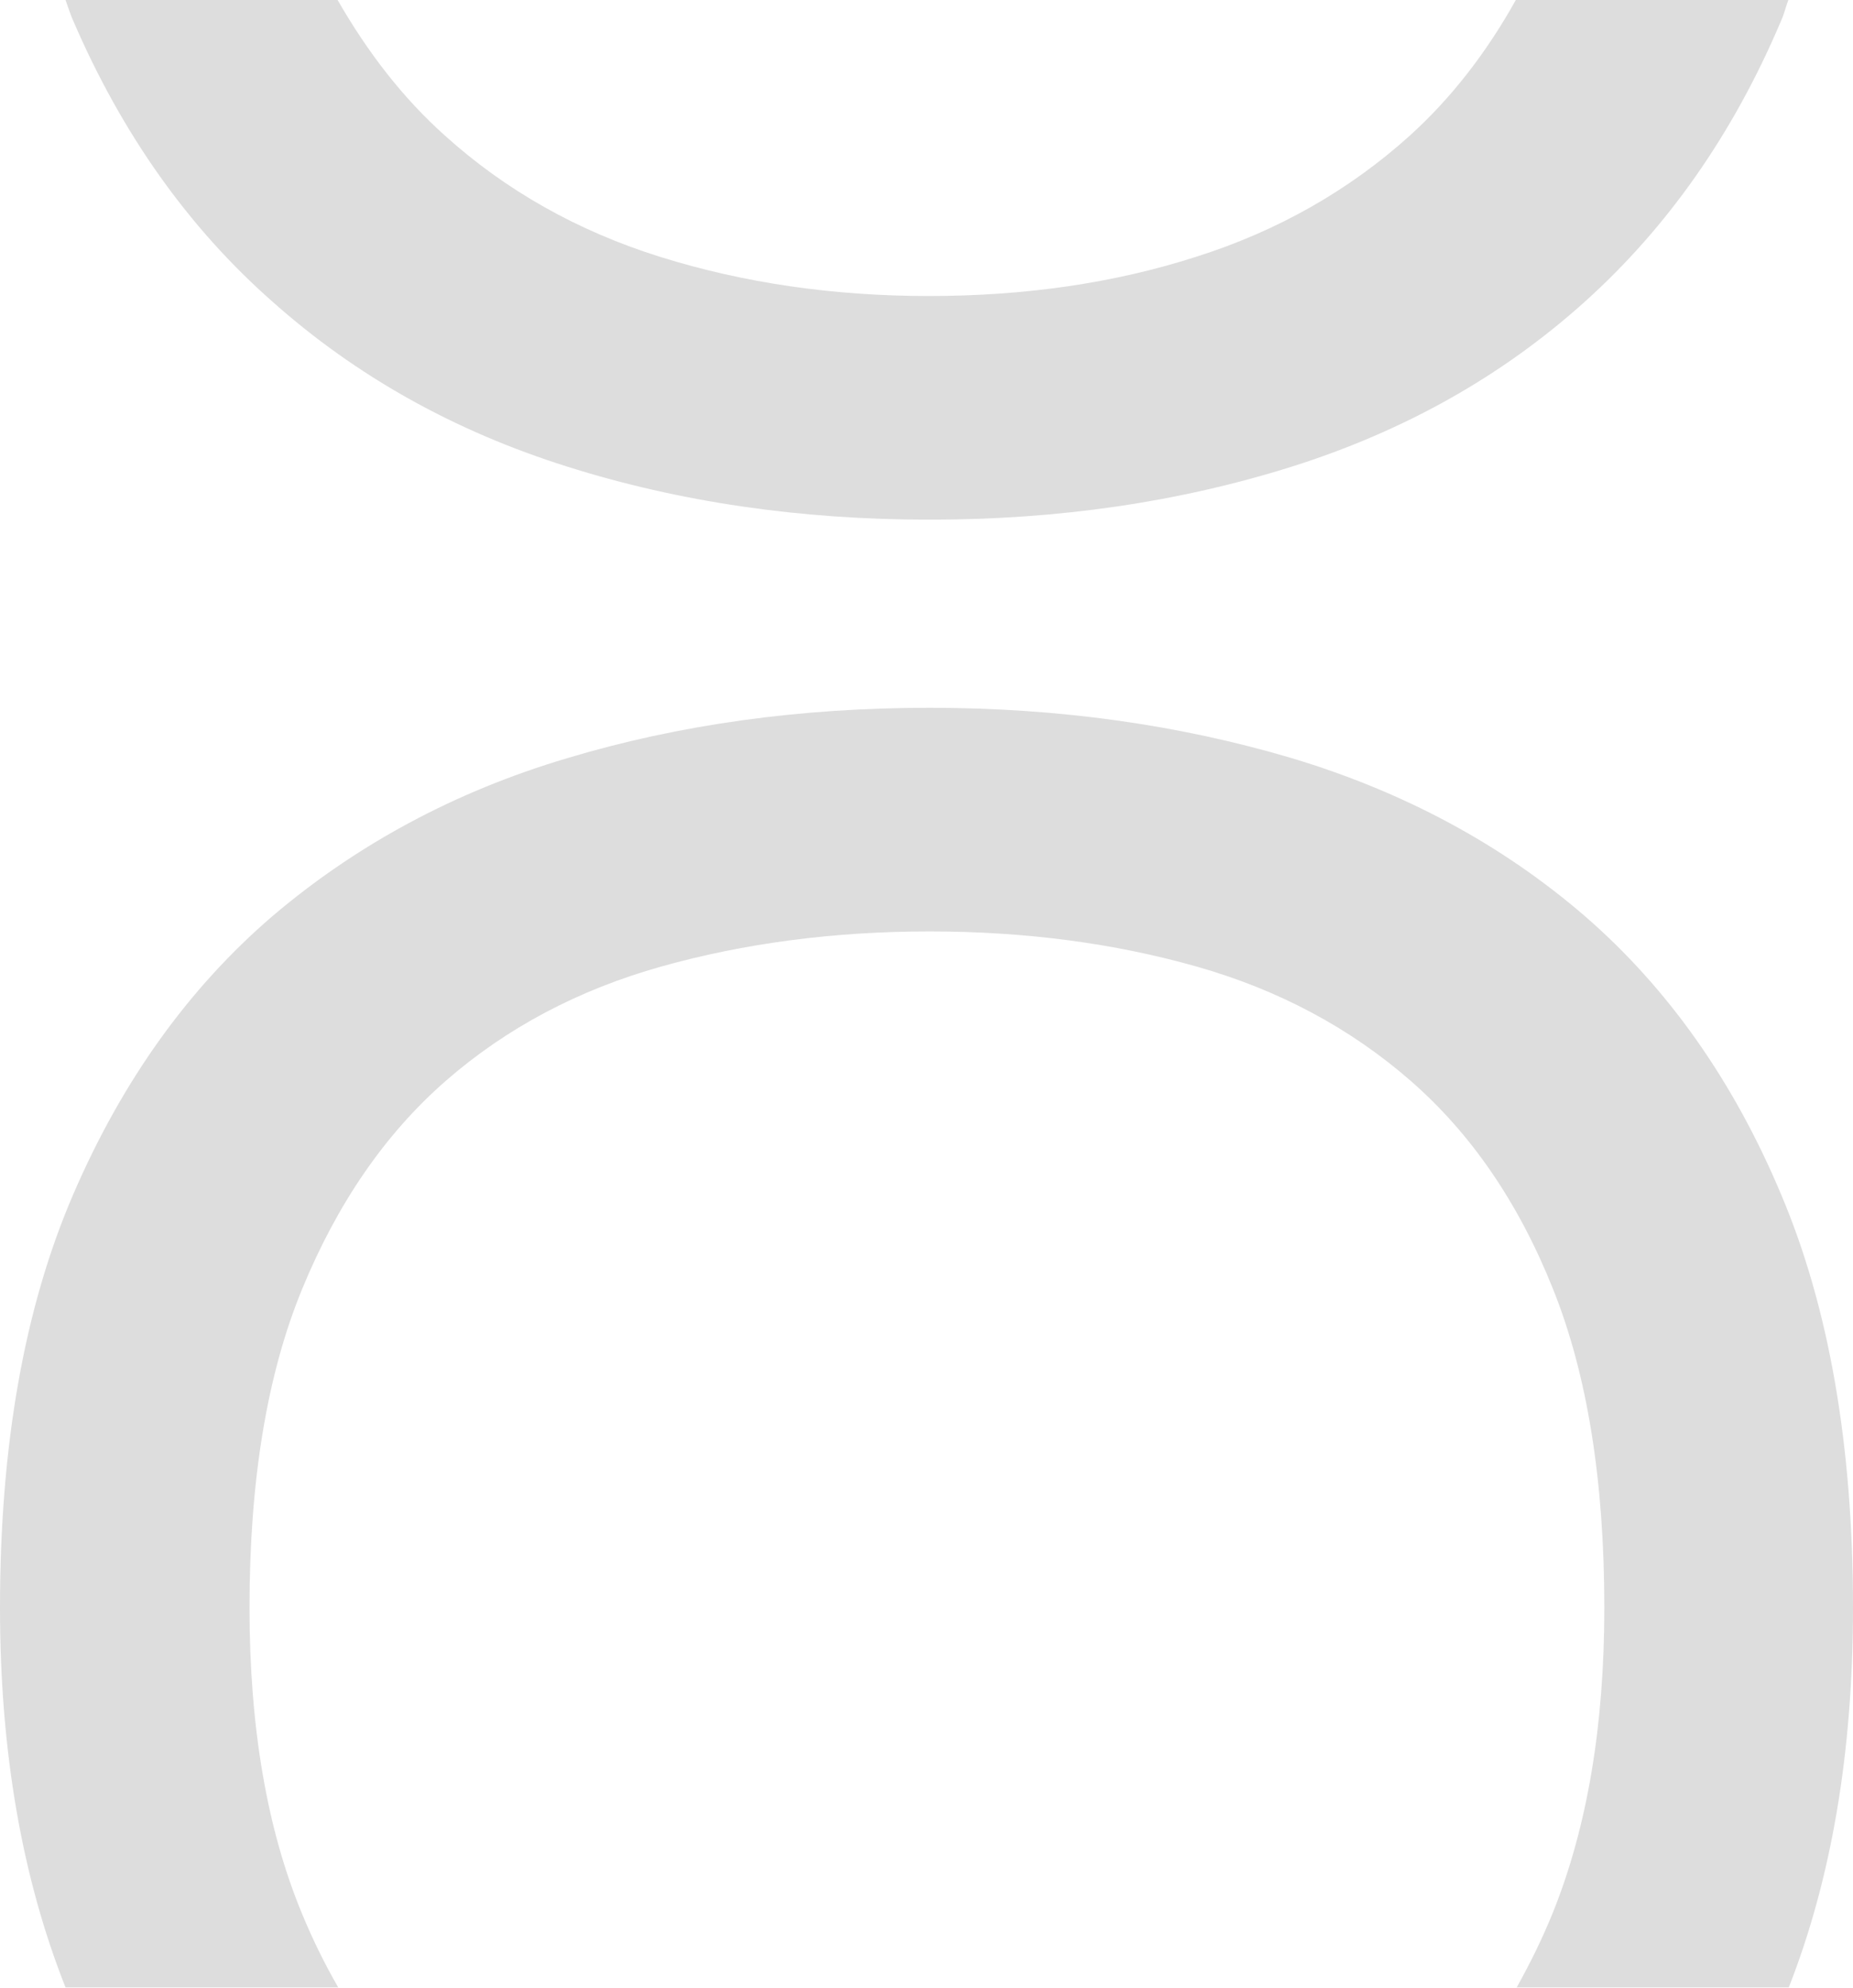 <svg width="55" height="59" viewBox="0 0 55 59" fill="none" xmlns="http://www.w3.org/2000/svg">
<path d="M10.047 59C9.648 58.31 9.287 57.581 8.965 56.8C7.922 54.288 7.406 51.255 7.406 47.715C7.406 43.954 7.922 40.804 8.965 38.266C10.008 35.728 11.425 33.658 13.228 32.083C15.032 30.508 17.17 29.376 19.63 28.686C22.09 27.996 24.744 27.645 27.59 27.645C30.437 27.645 33.077 27.996 35.512 28.686C37.946 29.376 40.071 30.508 41.875 32.083C43.678 33.658 45.082 35.715 46.099 38.266C47.117 40.804 47.619 43.967 47.619 47.715C47.619 51.203 47.117 54.21 46.099 56.748C45.778 57.542 45.417 58.271 45.018 58.987H53.094C54.356 55.772 55 52.023 55 47.715C55 42.912 54.292 38.812 52.862 35.441C51.445 32.07 49.5 29.324 47.04 27.189C44.58 25.068 41.681 23.506 38.345 22.503C35.009 21.514 31.429 21.007 27.59 21.007C23.752 21.007 20.171 21.501 16.835 22.503C13.499 23.493 10.588 25.068 8.089 27.189C5.603 29.324 3.632 32.07 2.177 35.441C0.721 38.812 0 42.899 0 47.715C0 52.036 0.67 55.772 1.945 58.987H10.034L10.047 59Z" fill="#DDDDDD"/>
<path d="M44.992 0C44.129 1.549 43.085 2.903 41.849 4.022C40.046 5.649 37.92 6.859 35.486 7.627C33.051 8.408 30.411 8.786 27.564 8.786C24.718 8.786 22.064 8.395 19.604 7.627C17.144 6.859 15.006 5.649 13.203 4.022C11.953 2.903 10.91 1.549 10.021 0H1.945C2.022 0.208 2.087 0.43 2.177 0.625C3.619 3.97 5.59 6.755 8.089 8.955C10.575 11.168 13.486 12.795 16.835 13.849C20.171 14.903 23.752 15.424 27.59 15.424C31.428 15.424 34.996 14.903 38.345 13.849C41.681 12.795 44.58 11.168 47.04 8.955C49.5 6.742 51.445 3.97 52.862 0.625C52.952 0.43 53.003 0.208 53.081 0H44.992Z" fill="#DDDDDD"/>
</svg>
